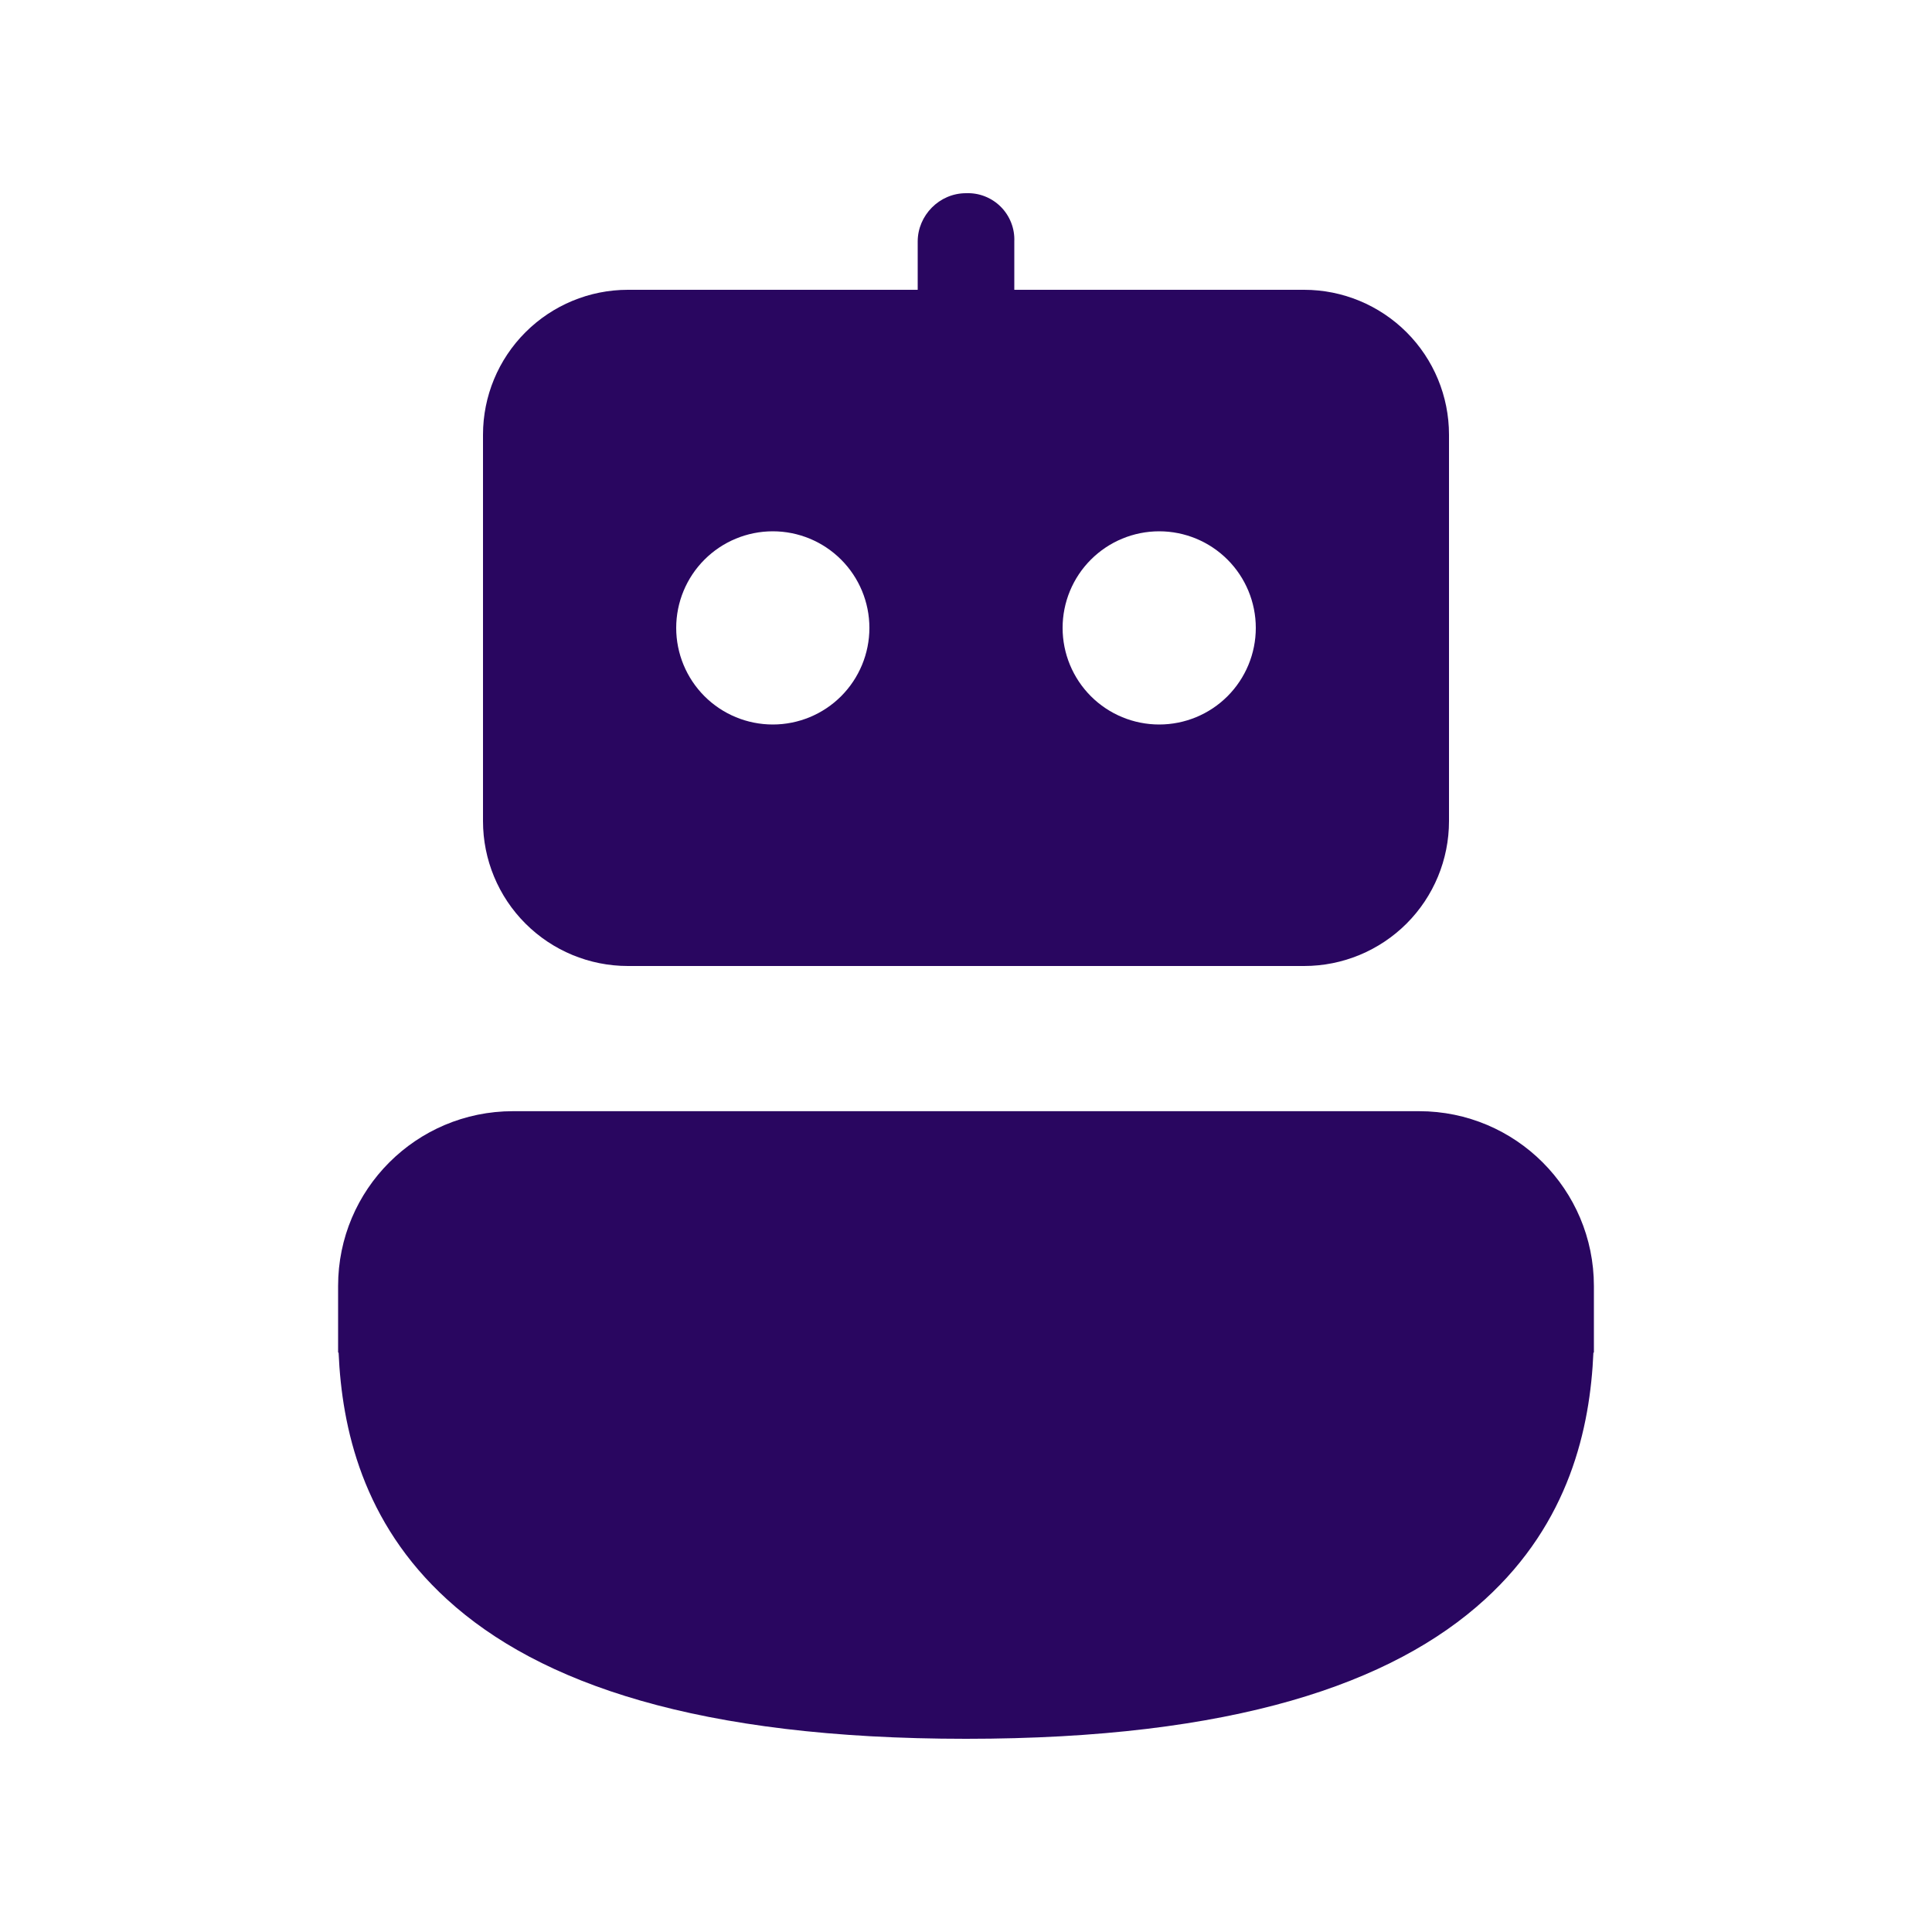 <svg width="47" height="47" viewBox="0 0 47 47" fill="none" xmlns="http://www.w3.org/2000/svg">
<path d="M34.522 27.032C36.871 27.032 38.775 28.936 38.775 31.286V32.905H38.763C38.683 34.738 38.181 37.034 36.124 38.909C33.878 40.961 29.998 42.3 23.5 42.3C17 42.3 13.122 40.961 10.876 38.909C8.82 37.034 8.317 34.736 8.237 32.905H8.225V31.283C8.225 28.936 10.129 27.032 12.479 27.032H34.522ZM15.275 7.05C14.34 7.05 13.444 7.422 12.783 8.083C12.121 8.744 11.75 9.64 11.75 10.575V19.975C11.75 20.91 12.121 21.807 12.783 22.468C13.444 23.129 14.34 23.5 15.275 23.5H31.725C32.66 23.5 33.556 23.129 34.218 22.468C34.879 21.807 35.25 20.91 35.25 19.975V10.575C35.25 9.64 34.879 8.744 34.218 8.083C33.556 7.422 32.66 7.05 31.725 7.05H24.675V5.875C24.682 5.719 24.656 5.563 24.599 5.418C24.542 5.272 24.456 5.14 24.346 5.03C24.235 4.919 24.103 4.833 23.957 4.776C23.812 4.719 23.656 4.694 23.5 4.7C22.851 4.7 22.325 5.241 22.325 5.875V7.05H15.275ZM16.45 15.275C16.45 14.652 16.698 14.054 17.138 13.614C17.579 13.173 18.177 12.925 18.8 12.925C19.423 12.925 20.021 13.173 20.462 13.614C20.902 14.054 21.15 14.652 21.15 15.275C21.15 15.899 20.902 16.496 20.462 16.937C20.021 17.378 19.423 17.625 18.8 17.625C18.177 17.625 17.579 17.378 17.138 16.937C16.698 16.496 16.45 15.899 16.45 15.275ZM25.85 15.275C25.85 14.652 26.098 14.054 26.538 13.614C26.979 13.173 27.577 12.925 28.2 12.925C28.823 12.925 29.421 13.173 29.862 13.614C30.302 14.054 30.55 14.652 30.55 15.275C30.55 15.899 30.302 16.496 29.862 16.937C29.421 17.378 28.823 17.625 28.2 17.625C27.577 17.625 26.979 17.378 26.538 16.937C26.098 16.496 25.85 15.899 25.85 15.275Z" fill="#290660"/>
</svg>

